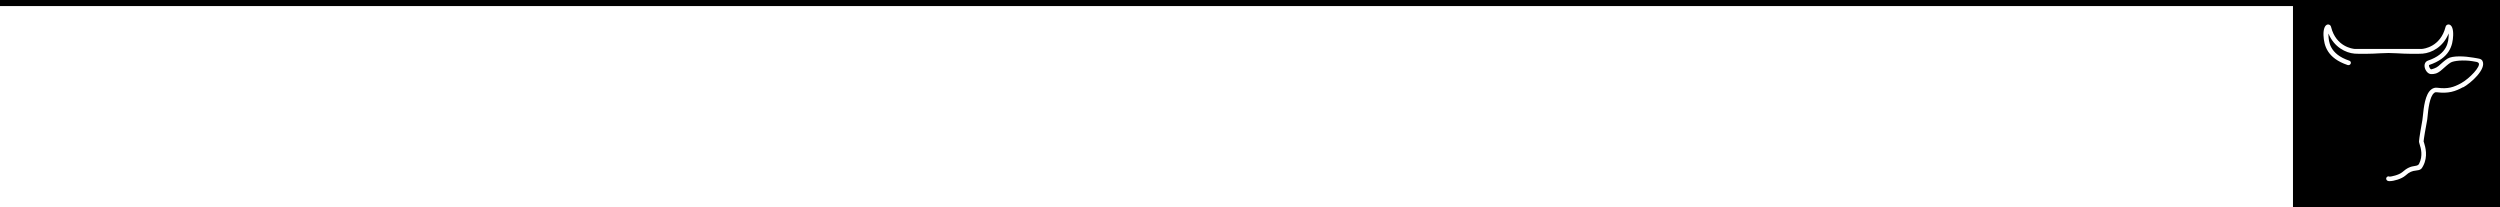 <?xml version="1.0" encoding="UTF-8"?>
<svg id="Layer_2" data-name="Layer 2" xmlns="http://www.w3.org/2000/svg" xmlns:xlink="http://www.w3.org/1999/xlink" viewBox="0 0 206.5 17.1">
  <defs>
    <style>
      .cls-1 {
        clip-path: url(#clippath);
      }

      .cls-2 {
        fill: none;
      }

      .cls-2, .cls-3 {
        stroke-width: 0px;
      }
    </style>
    <clipPath id="clippath">
      <rect class="cls-2" width="206.5" height="17.1"/>
    </clipPath>
  </defs>
  <g id="Layer_1-2" data-name="Layer 1">
    <rect class="cls-2" width="206.5" height="17.1"/>
    <g class="cls-1">
      <path class="cls-3" d="m198.34,0h0S0,0,0,0V.5h189.4v16.6h17.1V0h-8.16Zm5.13,7.19c-.68.37-1.23.55-2.19.43-.09-.01-.16,0-.22.06-.38.29-.49,1.39-.54,1.92-.02.18-.03.32-.05.39-.09.42-.28,1.57-.28,1.69,0,.02.02.06.04.12.1.33.34,1.12-.08,1.91-.13.26-.22.34-.61.38-.28.03-.51.1-.85.41-.32.28-.96.46-1.3.46-.08,0-.14,0-.18-.03-.1-.05-.14-.17-.09-.26.05-.1.17-.13.27-.08.09,0,.75-.12,1.05-.38.37-.33.66-.46,1.07-.51q.23-.03.3-.16c.35-.67.15-1.32.05-1.63-.03-.11-.05-.17-.05-.23,0-.18.21-1.4.28-1.77.01-.07.03-.19.04-.34.07-.67.18-1.79.69-2.18.15-.12.33-.17.52-.14.86.11,1.33-.04,1.95-.38.69-.38,1.67-1.41,1.44-1.67-.07-.08-.19-.1-.53-.15-.7-.11-1.53-.04-1.78.12-.21.13-.46.36-.71.58-.41.37-.65.36-.86.37-.28.02-.51-.27-.57-.56-.05-.26.05-.47.26-.55,1.66-.56,1.7-1.6,1.72-2.1,0-.05,0-.1,0-.15-.46,1.13-1.41,1.61-2.15,1.67-.38.03-1.42.02-2.14-.03-.45-.03-.9-.03-1.35,0-.72.05-1.75.06-2.13.03-.74-.06-1.7-.54-2.16-1.66,0,.04,0,.09,0,.14.02.5.07,1.55,1.72,2.1.1.03.16.14.12.24-.03.08-.11.13-.19.13-.02,0-.04,0-.07-.01-1.69-.57-1.95-1.61-1.99-2.45-.02-.53.12-.87.36-.9.13-.01.25.08.27.22.41,1.63,1.79,1.79,1.94,1.8h5.56c.16-.01,1.53-.17,1.95-1.81.02-.13.14-.22.27-.21.25.03.38.37.36.9-.03.84-.29,1.88-1.99,2.45,0,.01-.02.07.02.17.05.12.12.18.14.19.09-.02.4-.09.61-.27.26-.23.52-.47.76-.62.42-.26,1.44-.2,2.12-.08.43.08.65.07.76.27.35.67-.96,1.84-1.6,2.19Z"/>
    </g>
  </g>
</svg>